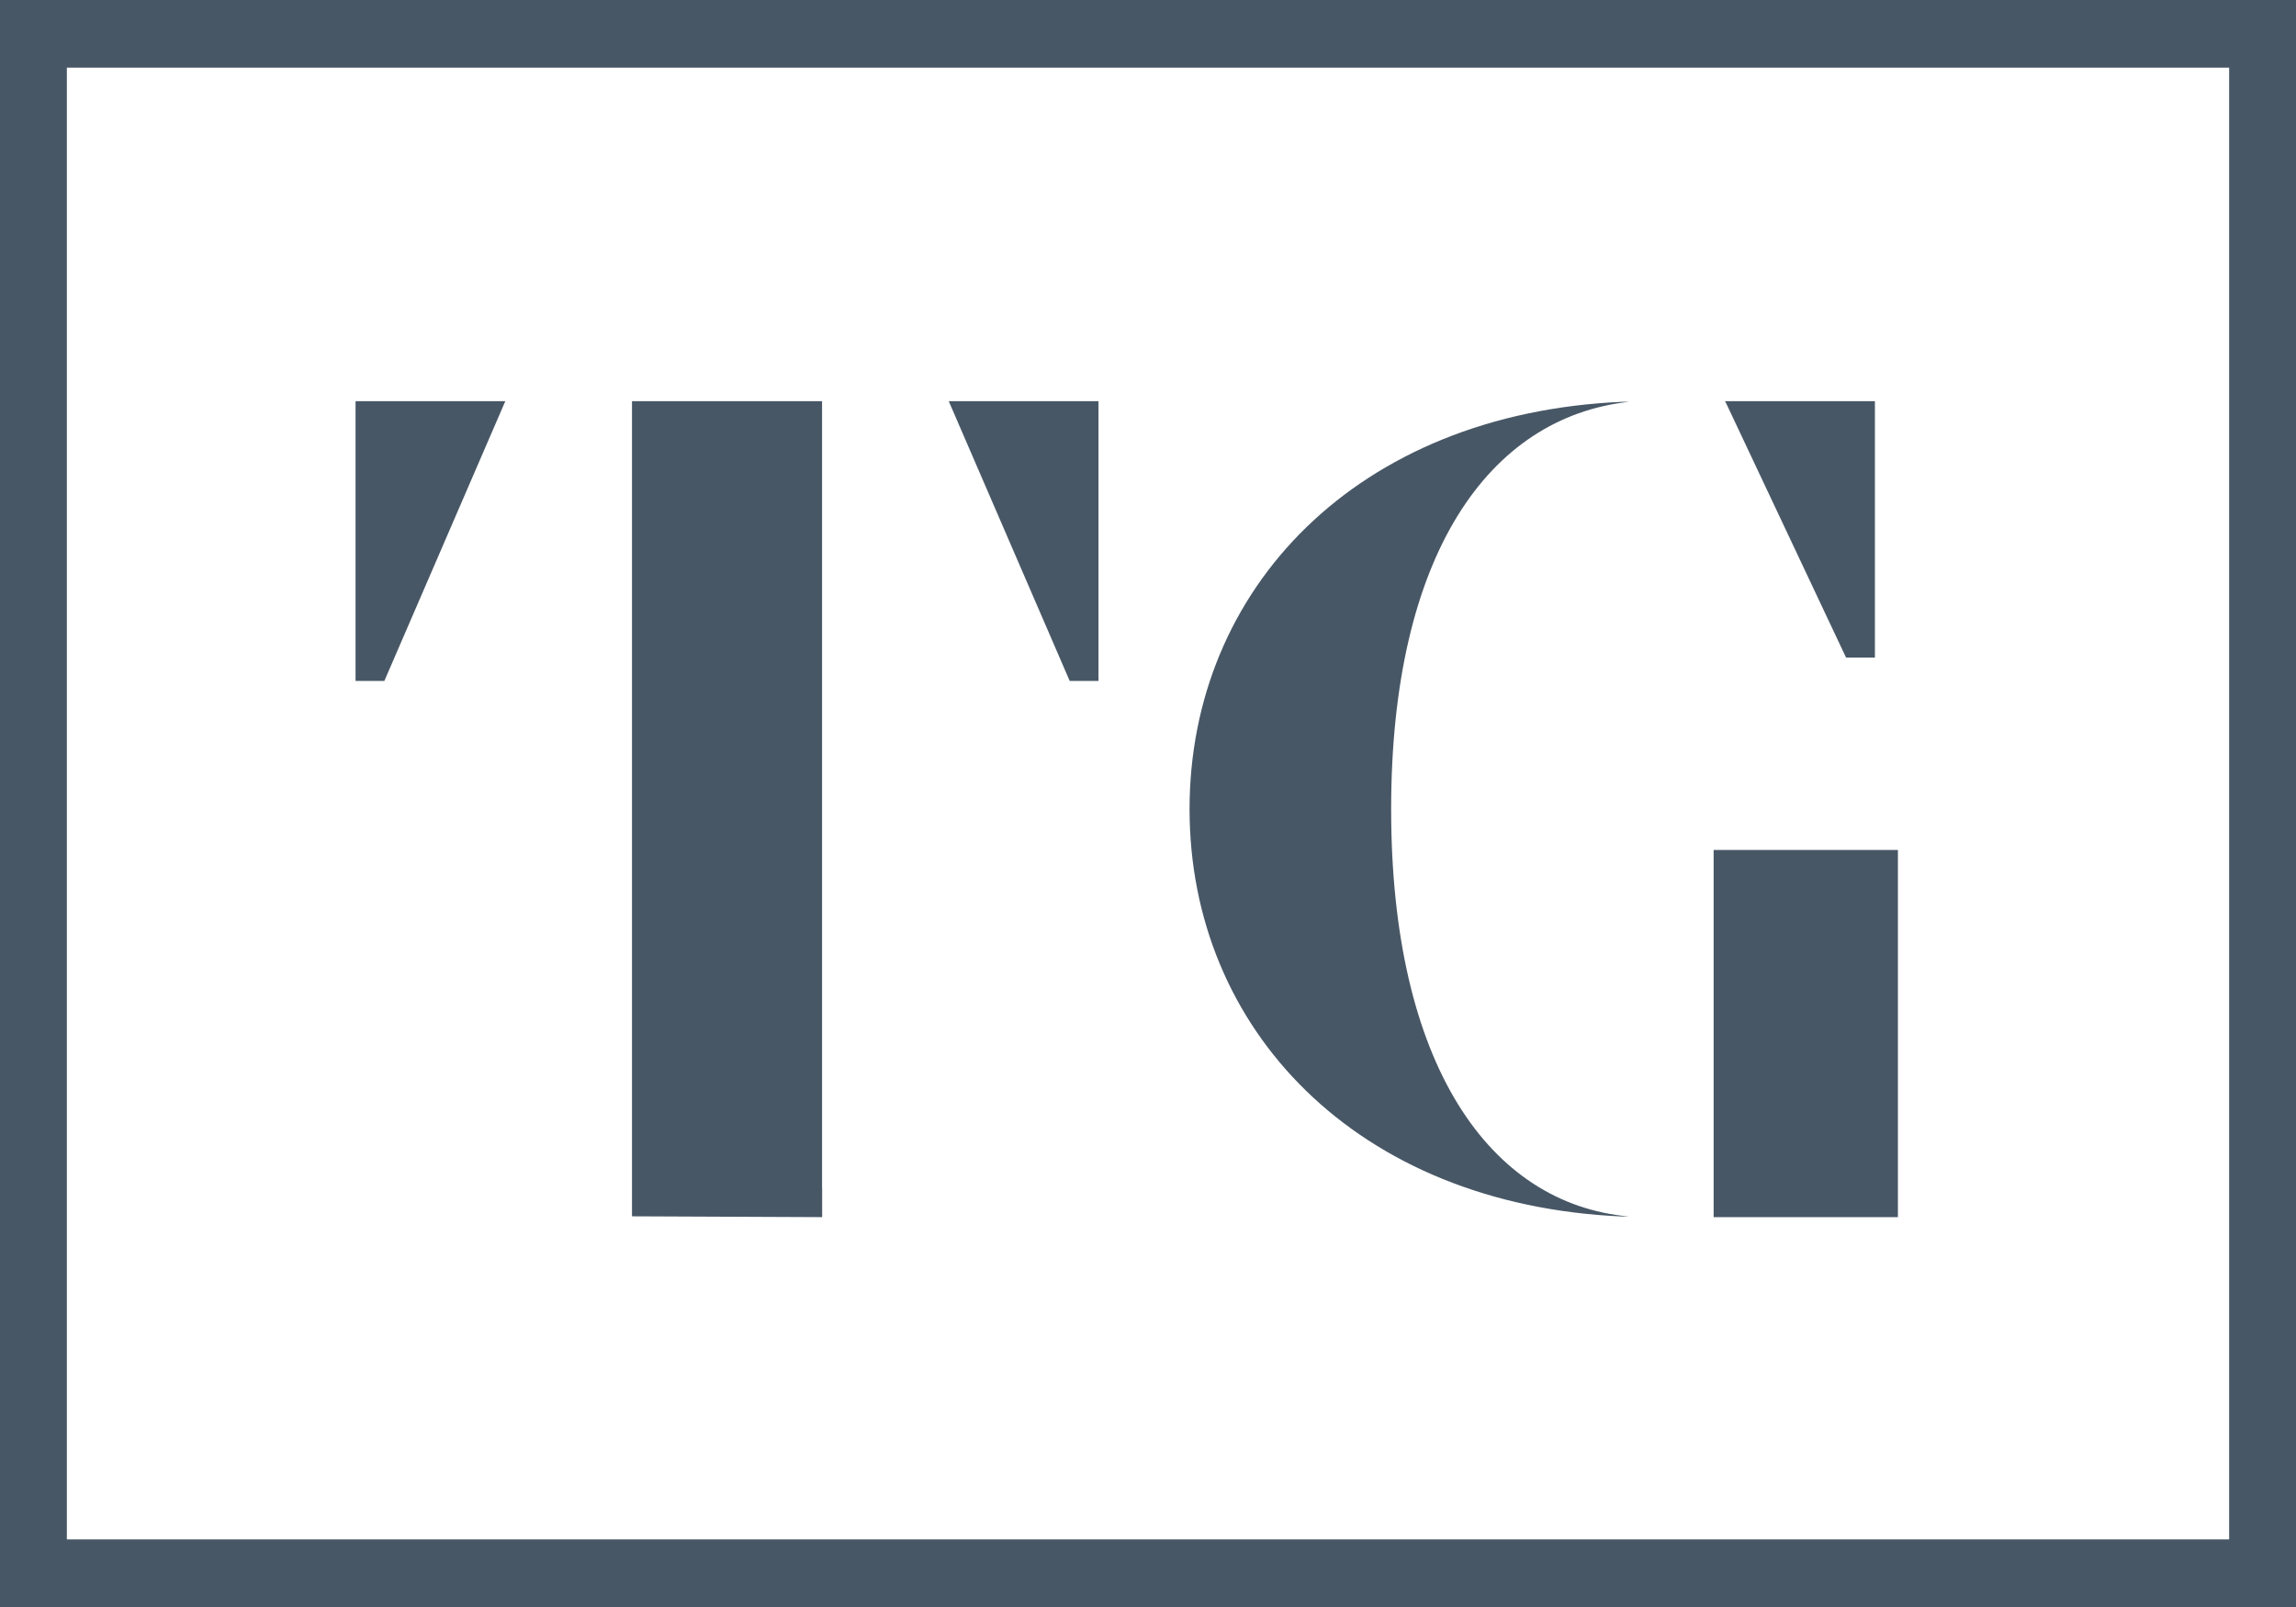<svg width='50' height='35' viewBox='0 0 50 35' fill='none' xmlns='http://www.w3.org/2000/svg'><style> path { fill: #485766; } @media (prefers-color-scheme: dark) { path { fill: #FFFFFF; } } </style><path d='M1.456 33.527H48.544V1.474H1.456V33.527ZM50 35H0V0H50V35Z'/><path d='M23.922 8.738V14.831H23.295L20.661 8.738H23.922ZM17.902 8.738V25.874H17.904V26.509L13.763 26.491V25.857L13.763 25.874V8.738H17.902ZM11.004 8.738L8.37 14.831H7.743V8.738'/><path d='M37.318 26.435V18.512H41.331V26.509H37.318V26.435ZM35.329 26.495C29.537 26.244 25.905 22.408 25.905 17.623C25.905 12.836 29.541 8.999 35.337 8.751H35.475C32.42 9.09 30.295 12.085 30.295 17.623C30.295 23.187 32.441 26.223 35.475 26.495H35.329ZM37.565 8.738H40.83V14.323H40.202L37.589 8.78L37.565 8.738'/></svg>
